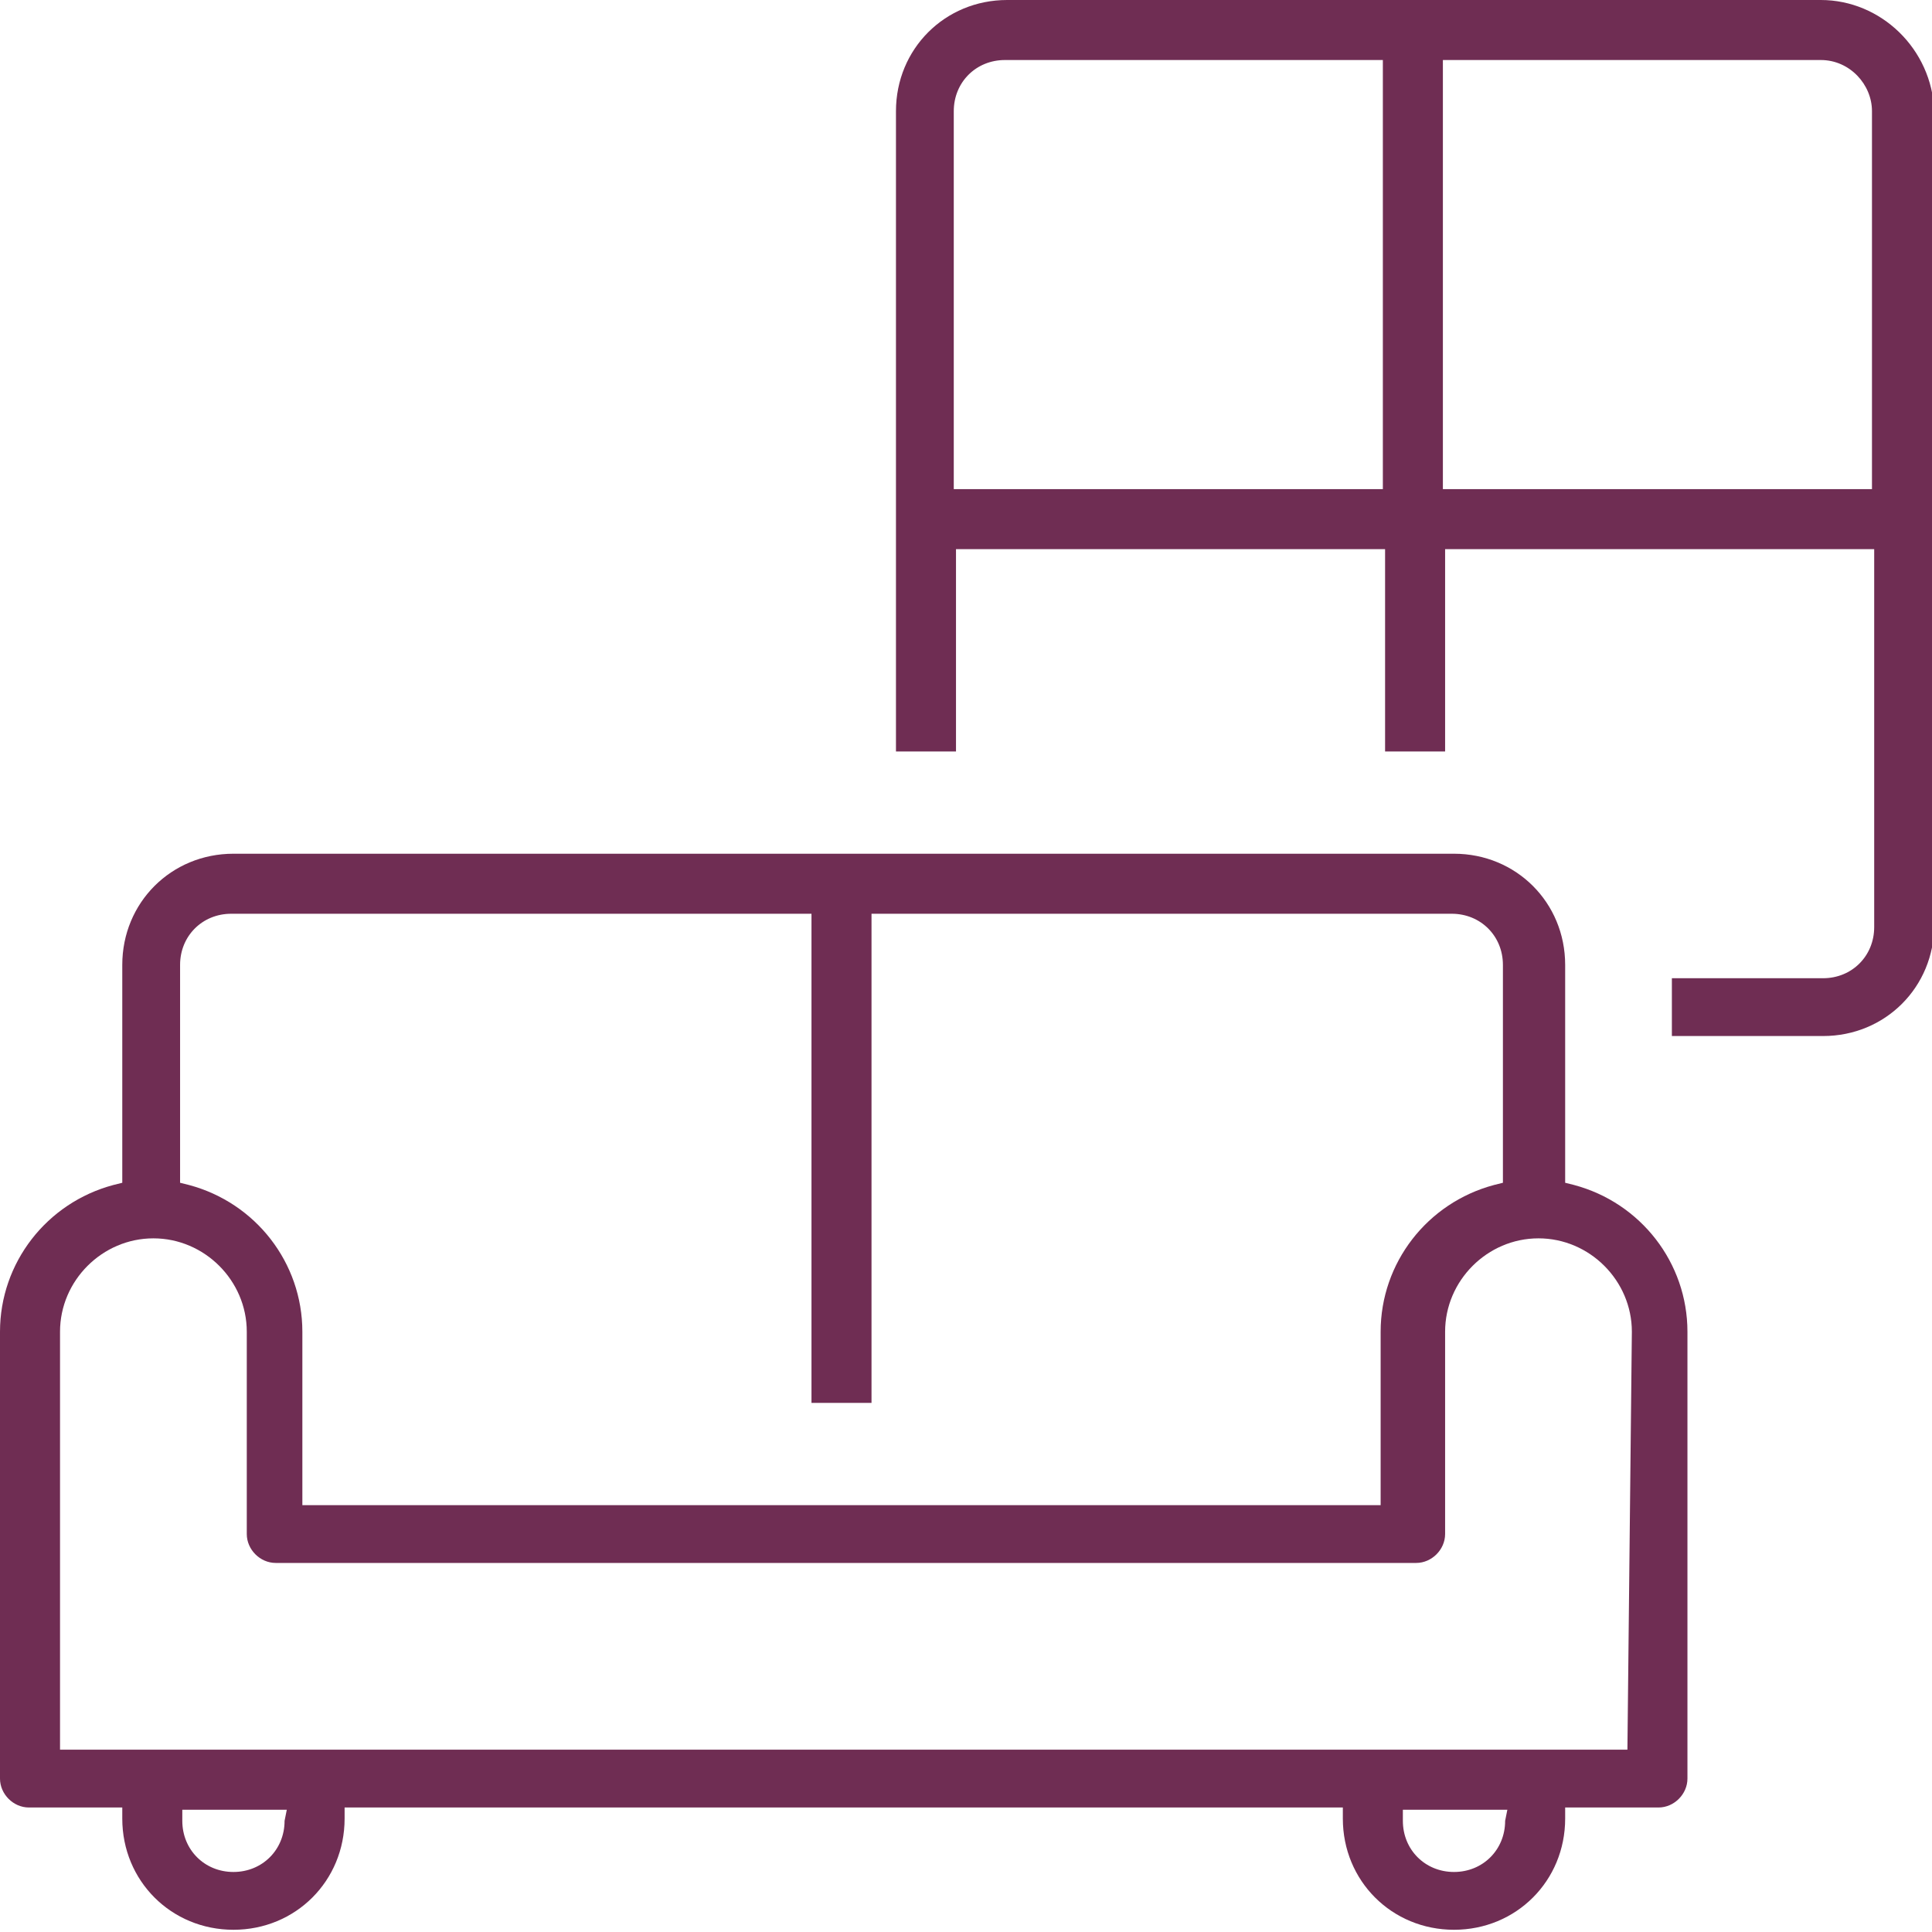 <?xml version="1.0" encoding="utf-8"?>
<!-- Generator: Adobe Illustrator 21.1.0, SVG Export Plug-In . SVG Version: 6.00 Build 0)  -->
<svg version="1.1" id="Layer_1" xmlns="http://www.w3.org/2000/svg" xmlns:xlink="http://www.w3.org/1999/xlink" x="0px" y="0px"
	 viewBox="0 0 86.9 86.9" style="enable-background:new 0 0 86.9 86.9;" xml:space="preserve">
<style type="text/css">
	.st0{fill:#6F2D53;}
</style>
<title>areasAsset 3</title>
<g id="Layer_2">
	<g id="Layer_1-2">
		<path class="st0" d="M81.9,0H45.3c-2.8,0-5,2.2-5,5v28.8H43v-9.1h19.3v9.1H65v-9.1h19.3v17c0,1.3-1,2.3-2.3,2.3l0,0h-6.8v2.6H82
			c2.8,0,5-2.2,5-5V5C86.9,2.2,84.6,0,81.9,0z M62.2,22H42.9V5c0-1.3,1-2.3,2.3-2.3h17V22z M84.2,22H64.9V2.7h17
			c1.3,0,2.3,1.1,2.3,2.3L84.2,22z"/>
		<path class="st0" d="M70.8,53.3l-0.4-0.1v-9.8c0-2.8-2.2-5-5-5H10.5c-2.8,0-5,2.2-5,5v9.8l-0.4,0.1c-3,0.8-5.1,3.5-5.1,6.6V80
			c0,0.7,0.6,1.3,1.3,1.3l0,0h4.2v0.5c0,2.8,2.2,5,5,5s5-2.2,5-5v-0.5h44.9v0.5c0,2.8,2.2,5,5,5c2.8,0,5-2.2,5-5v-0.5h4.2
			c0.7,0,1.3-0.6,1.3-1.3l0,0V59.9C75.9,56.8,73.8,54.1,70.8,53.3z M8.1,43.4c0-1.3,1-2.3,2.3-2.3h26.1v22h2.7v-22h26.1
			c1.3,0,2.3,1,2.3,2.3l0,0v9.8l-0.4,0.1c-3,0.8-5.1,3.5-5.1,6.6v7.8H13.6v-7.8c0-3.1-2.1-5.8-5.1-6.6l-0.4-0.1V43.4z M12.8,81.9
			c0,1.3-1,2.3-2.3,2.3s-2.3-1-2.3-2.3l0,0v-0.5h4.7L12.8,81.9L12.8,81.9z M67.7,81.9c0,1.3-1,2.3-2.3,2.3s-2.3-1-2.3-2.3v-0.5h4.7
			L67.7,81.9L67.7,81.9z M73.2,78.7H2.7V59.9c0-2.3,1.9-4.2,4.2-4.2s4.2,1.9,4.2,4.2l0,0V69c0,0.7,0.6,1.3,1.3,1.3l0,0h51.3
			c0.7,0,1.3-0.6,1.3-1.3l0,0v-9.1c0-2.3,1.9-4.2,4.2-4.2c2.3,0,4.2,1.9,4.2,4.2l0,0L73.2,78.7z"/>
	</g>
</g>
</svg>
